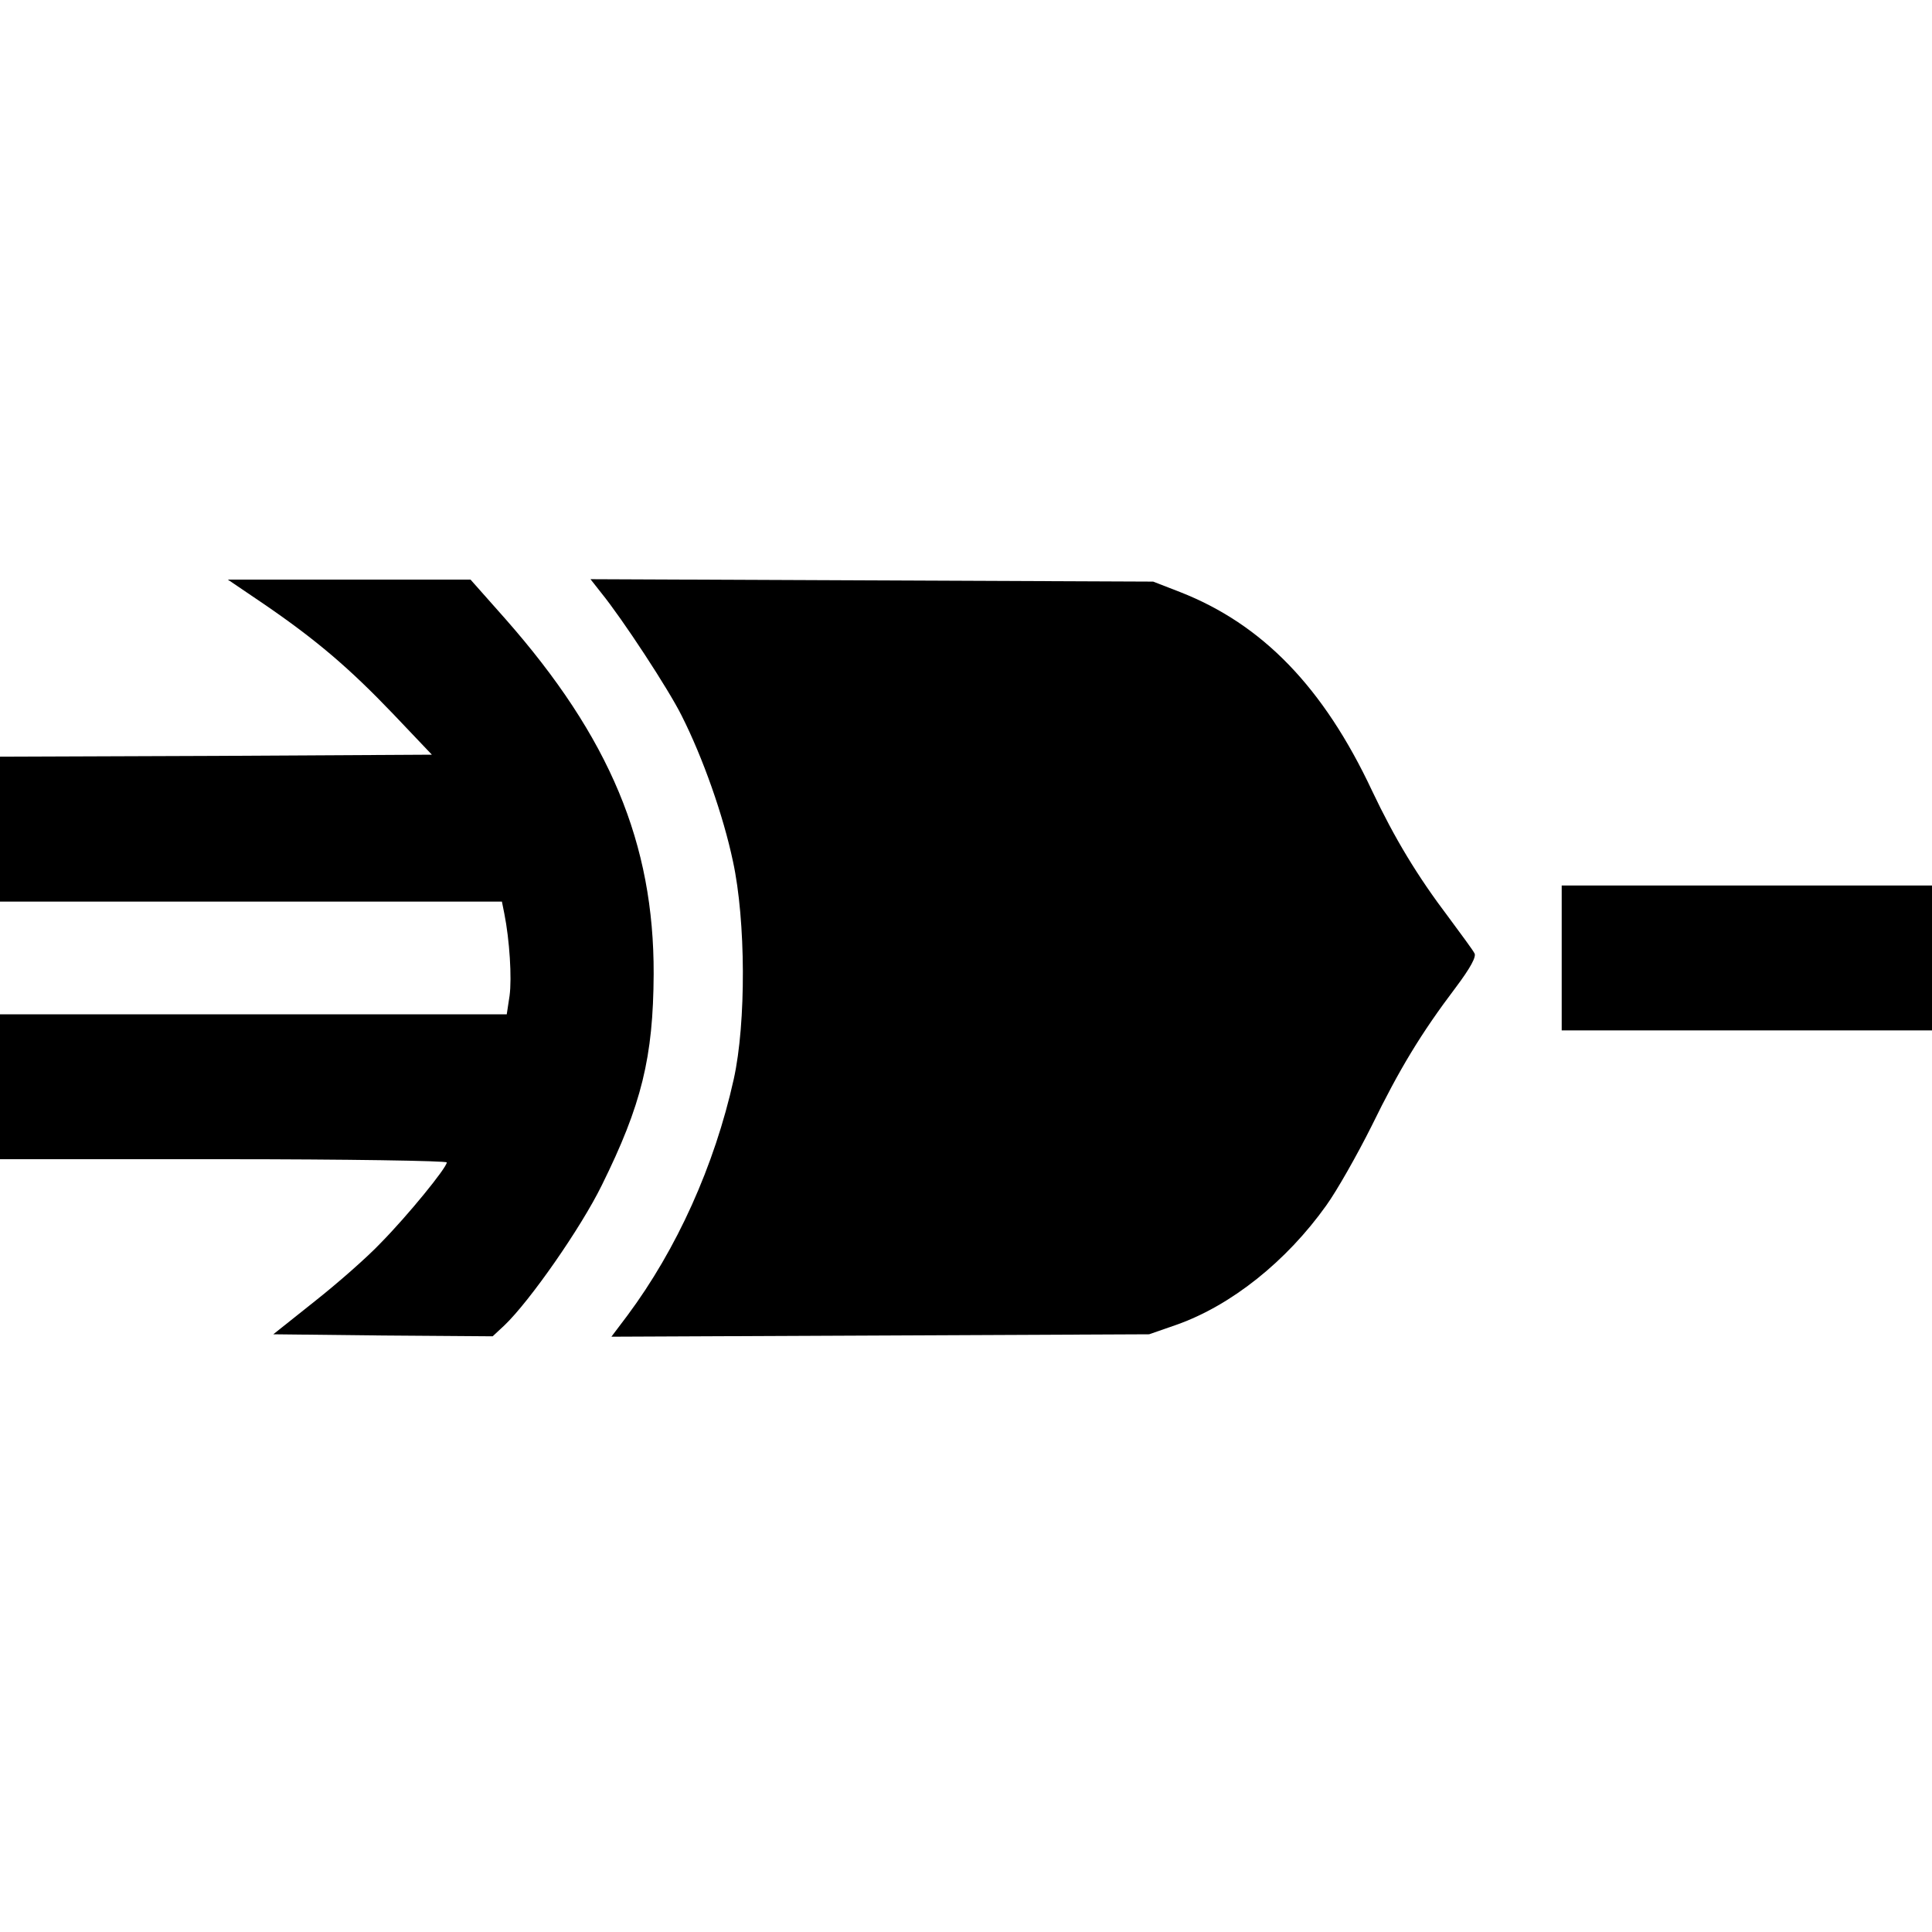 <?xml version="1.0" encoding="UTF-8" standalone="yes"?>
<svg version="1.0" xmlns="http://www.w3.org/2000/svg" width="480" height="480" viewBox="0 0 480 480" preserveAspectRatio="xMidYMid meet">
  <g transform="translate(0,480) scale(0.1,-0.1)" fill="#000000" stroke="none">
    <path d="M656 3299 c130 -89 212 -159 321 -273 l96 -101 -537 -3 -536 -2 0
-180 0 -180 624 0 623 0 6 -30 c13 -65 19 -160 13 -204 l-7 -46 -630 0 -629 0
0 -180 0 -180 555 0 c305 0 555 -4 555 -8 0 -13 -97 -132 -164 -200 -33 -35
-107 -100 -164 -145 l-103 -82 272 -3 273 -2 29 27 c63 60 190 242 242 348 99
200 128 318 129 525 1 324 -109 588 -369 883 l-86 97 -301 0 -302 0 90 -61z"/>
    <path d="M1493 3328 c53 -65 169 -242 201 -307 52 -103 103 -247 127 -361 32
-147 33 -401 2 -541 -48 -216 -142 -423 -264 -587 l-40 -53 668 3 668 3 69 24
c135 48 272 157 371 296 26 36 77 126 113 198 69 141 122 229 209 344 36 48
52 77 46 85 -4 8 -33 47 -64 89 -78 103 -134 196 -190 314 -121 258 -273 414
-477 494 l-67 26 -699 3 -699 3 26 -33z"/>
    <path d="M3880 2420 l0 -180 460 0 460 0 0 180 0 180 -460 0 -460 0 0 -180z"/>
  </g>
</svg>